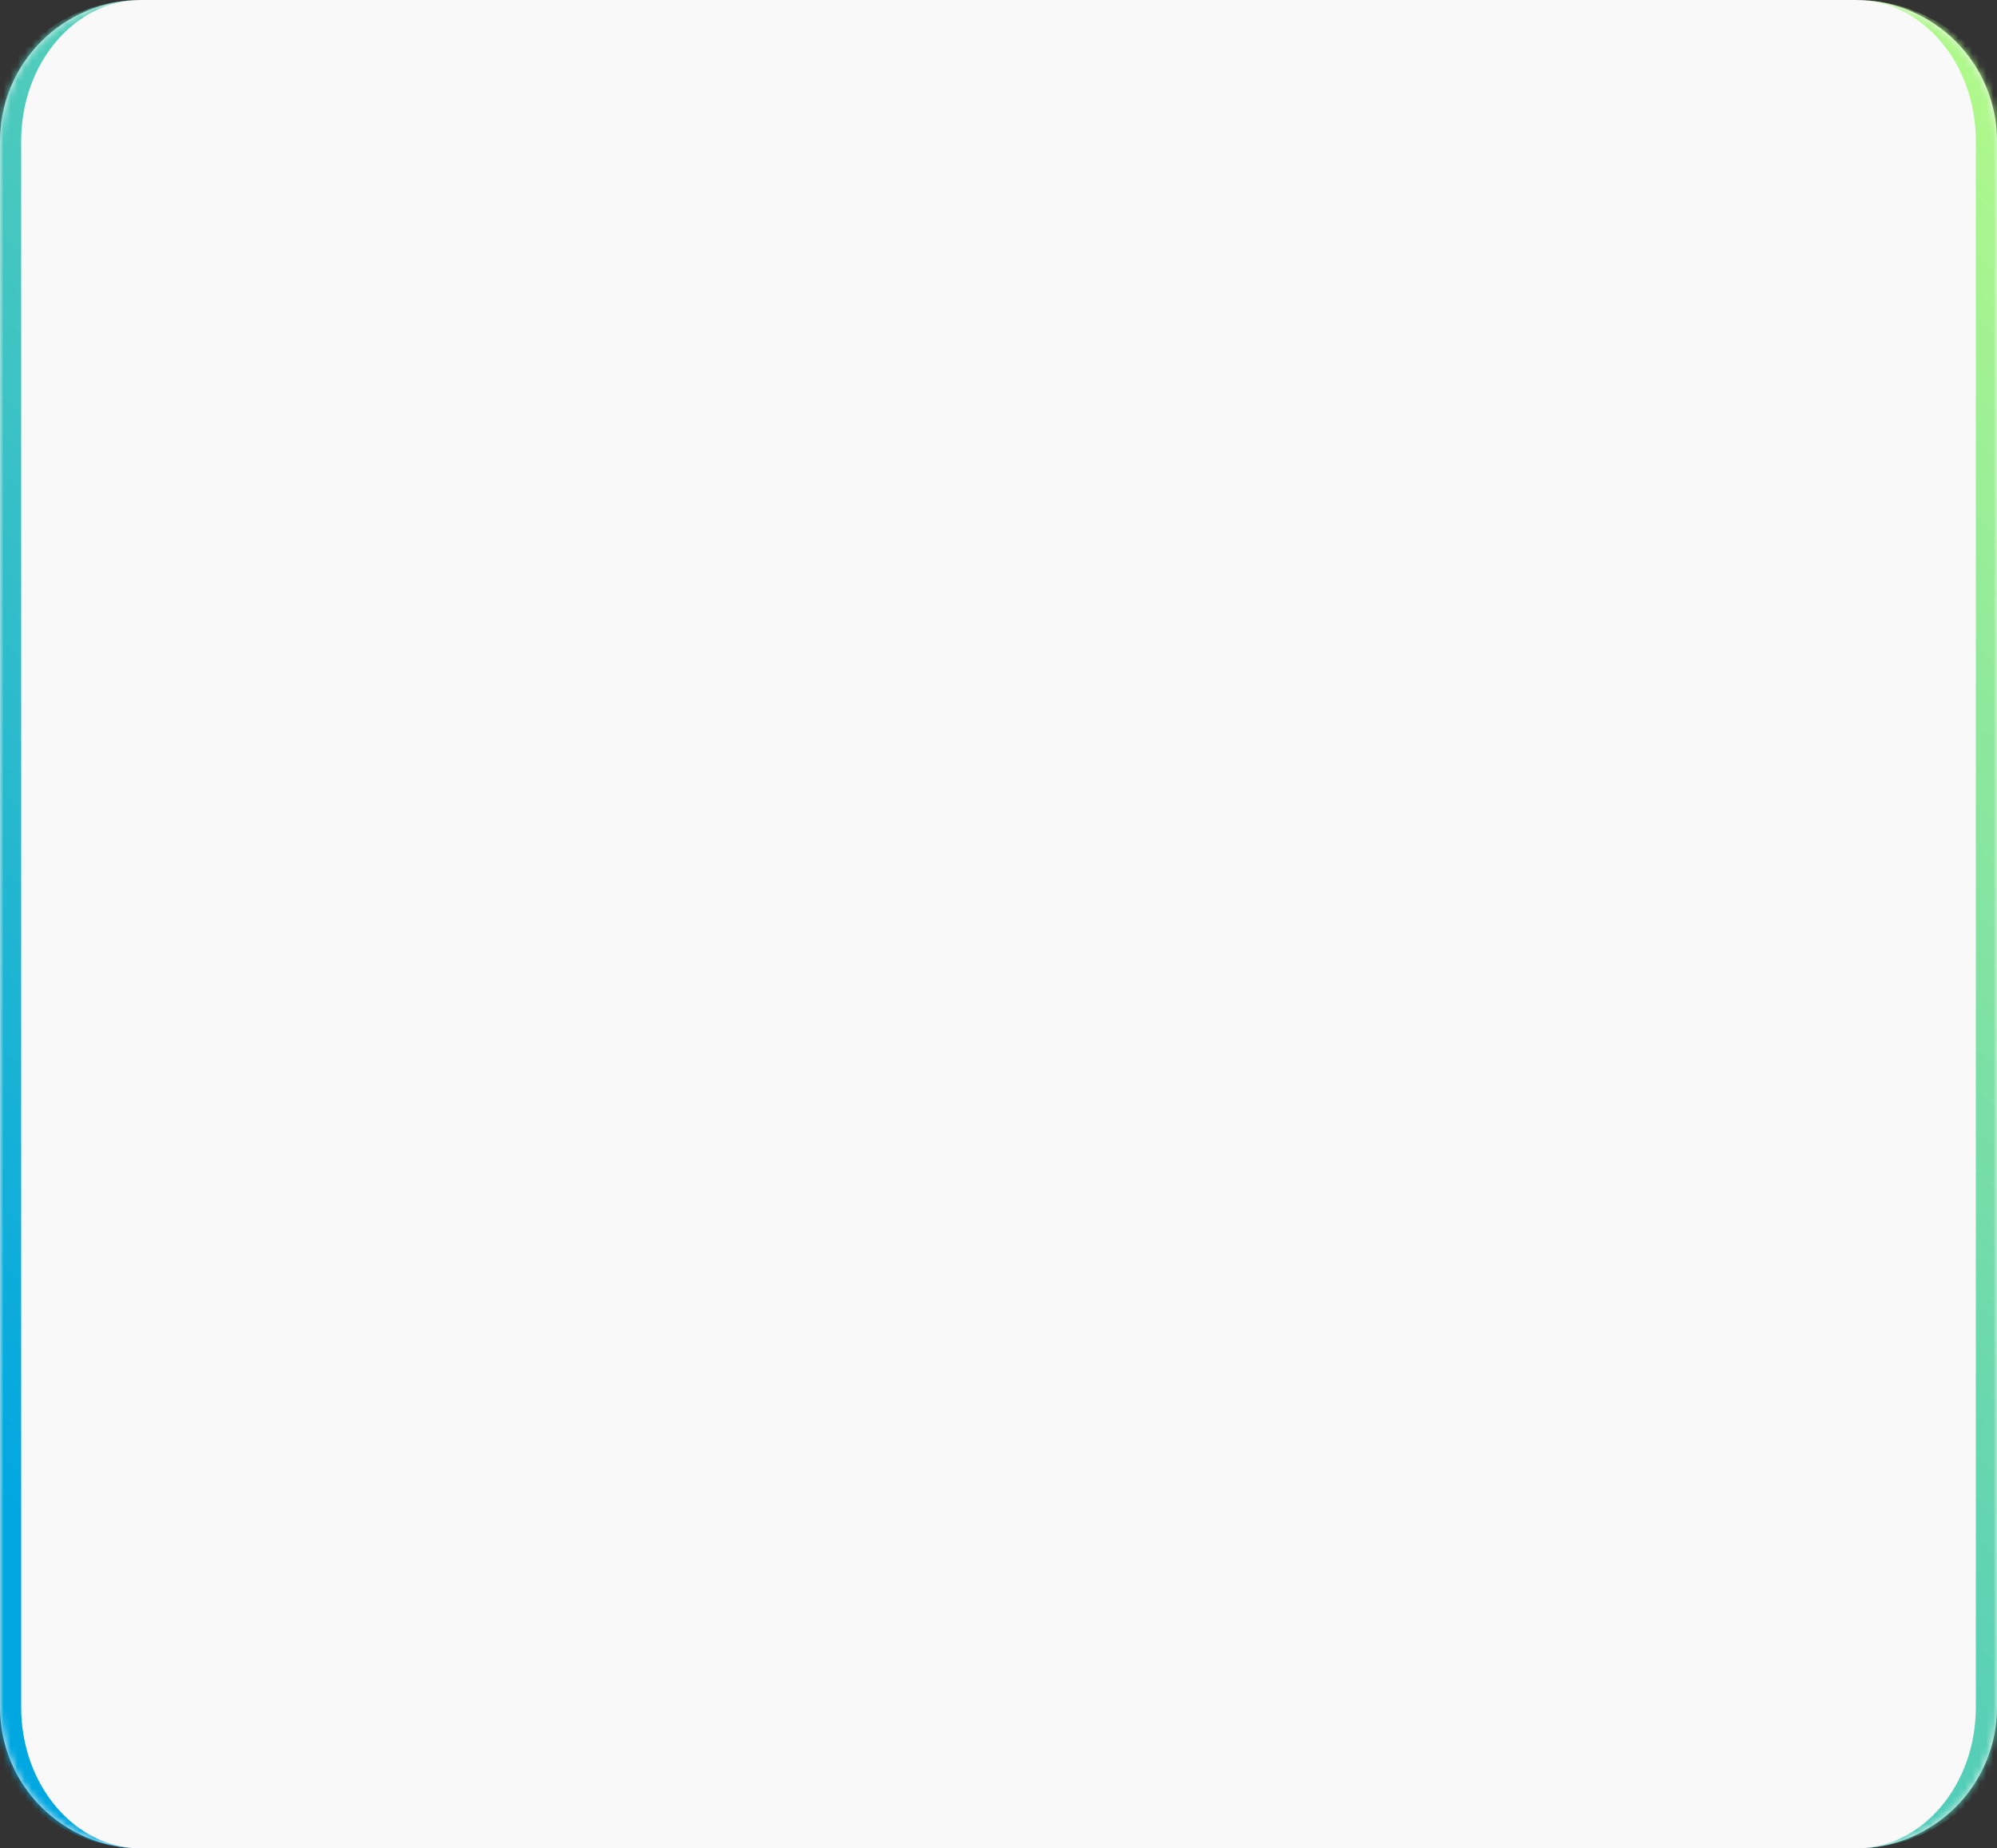 <?xml version="1.0" encoding="UTF-8"?> <svg xmlns="http://www.w3.org/2000/svg" width="283" height="262" viewBox="0 0 283 262" fill="none"><rect x="0" y="0" width="283" height="262" fill="#333333" stroke="none"/><mask id="path-1-inside-1_116_317" fill="white"><path d="M0 20C0 8.954 8.954 0 20 0H263C274.046 0 283 8.954 283 20V242C283 253.046 274.046 262 263 262H20C8.954 262 0 253.046 0 242V20Z"></path></mask><path d="M0 20C0 8.954 8.954 0 20 0H263C274.046 0 283 8.954 283 20V242C283 253.046 274.046 262 263 262H20C8.954 262 0 253.046 0 242V20Z" fill="#F9F9F9"></path><path d="M0 0H283H0ZM283 262H0H283ZM20 262C7.297 262 -3 251.703 -3 239V23C-3 10.297 7.297 0 20 0C10.611 0 3 8.954 3 20V242C3 253.046 10.611 262 20 262ZM263 0C275.703 0 286 10.297 286 23V239C286 251.703 275.703 262 263 262C272.389 262 280 253.046 280 242V20C280 8.954 272.389 0 263 0Z" fill="url(#paint0_linear_116_317)" mask="url(#path-1-inside-1_116_317)"></path><defs><linearGradient id="paint0_linear_116_317" x1="283" y1="16" x2="50" y2="262" gradientUnits="userSpaceOnUse"><stop stop-color="#AFF88C"></stop><stop offset="1" stop-color="#00A7E1"></stop></linearGradient></defs></svg> 